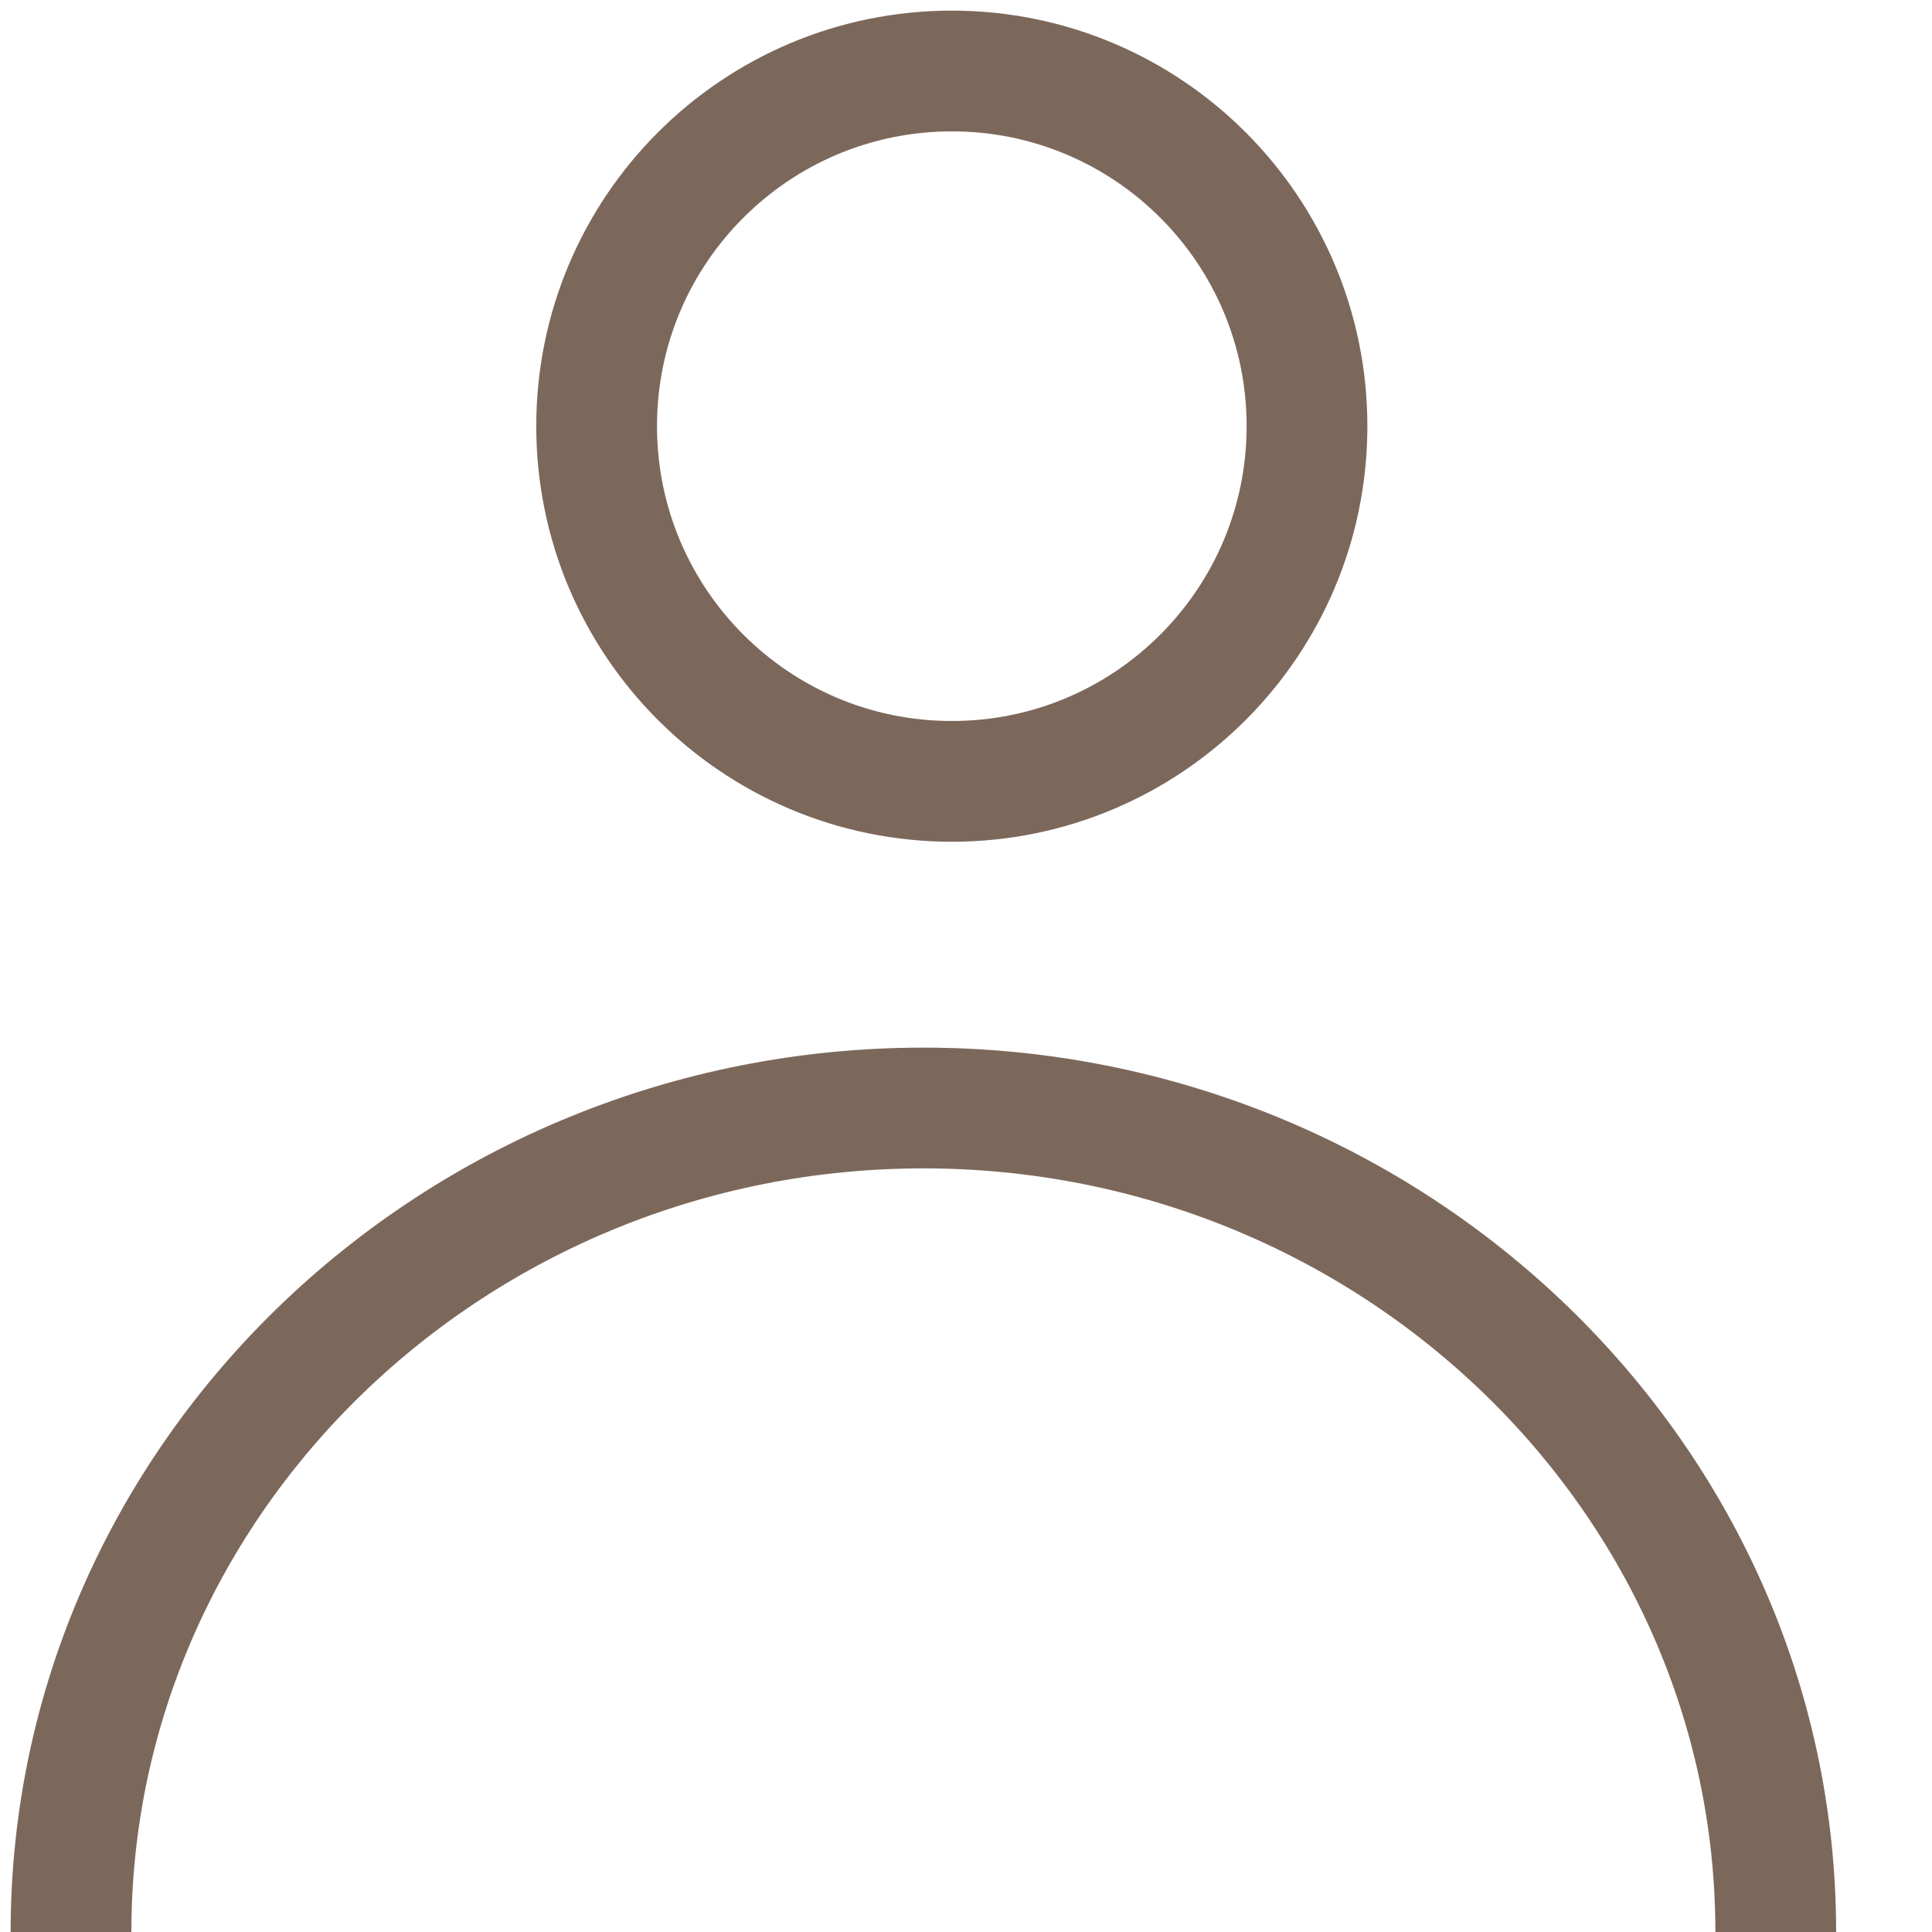 <svg width="16" height="16" viewBox="0 0 16 16" fill="none" xmlns="http://www.w3.org/2000/svg">
<g clip-path="url(#clip0_78_118)">
<path d="M7.883 6.471C9.507 6.471 10.824 5.154 10.824 3.529C10.824 1.905 9.507 0.588 7.883 0.588C6.258 0.588 4.941 1.905 4.941 3.529C4.941 5.154 6.258 6.471 7.883 6.471Z" stroke="#7C685B" stroke-miterlimit="10"/>
<path d="M14.706 16C14.706 12.235 11.529 9.176 7.647 9.176C3.764 9.176 0.588 12.235 0.588 16" stroke="#7C685B" stroke-miterlimit="10"/>
</g>
<defs>
<clipPath id="clip0_78_118">
<rect width="15.294" height="16" fill="white"/>
</clipPath>
</defs>
</svg>

